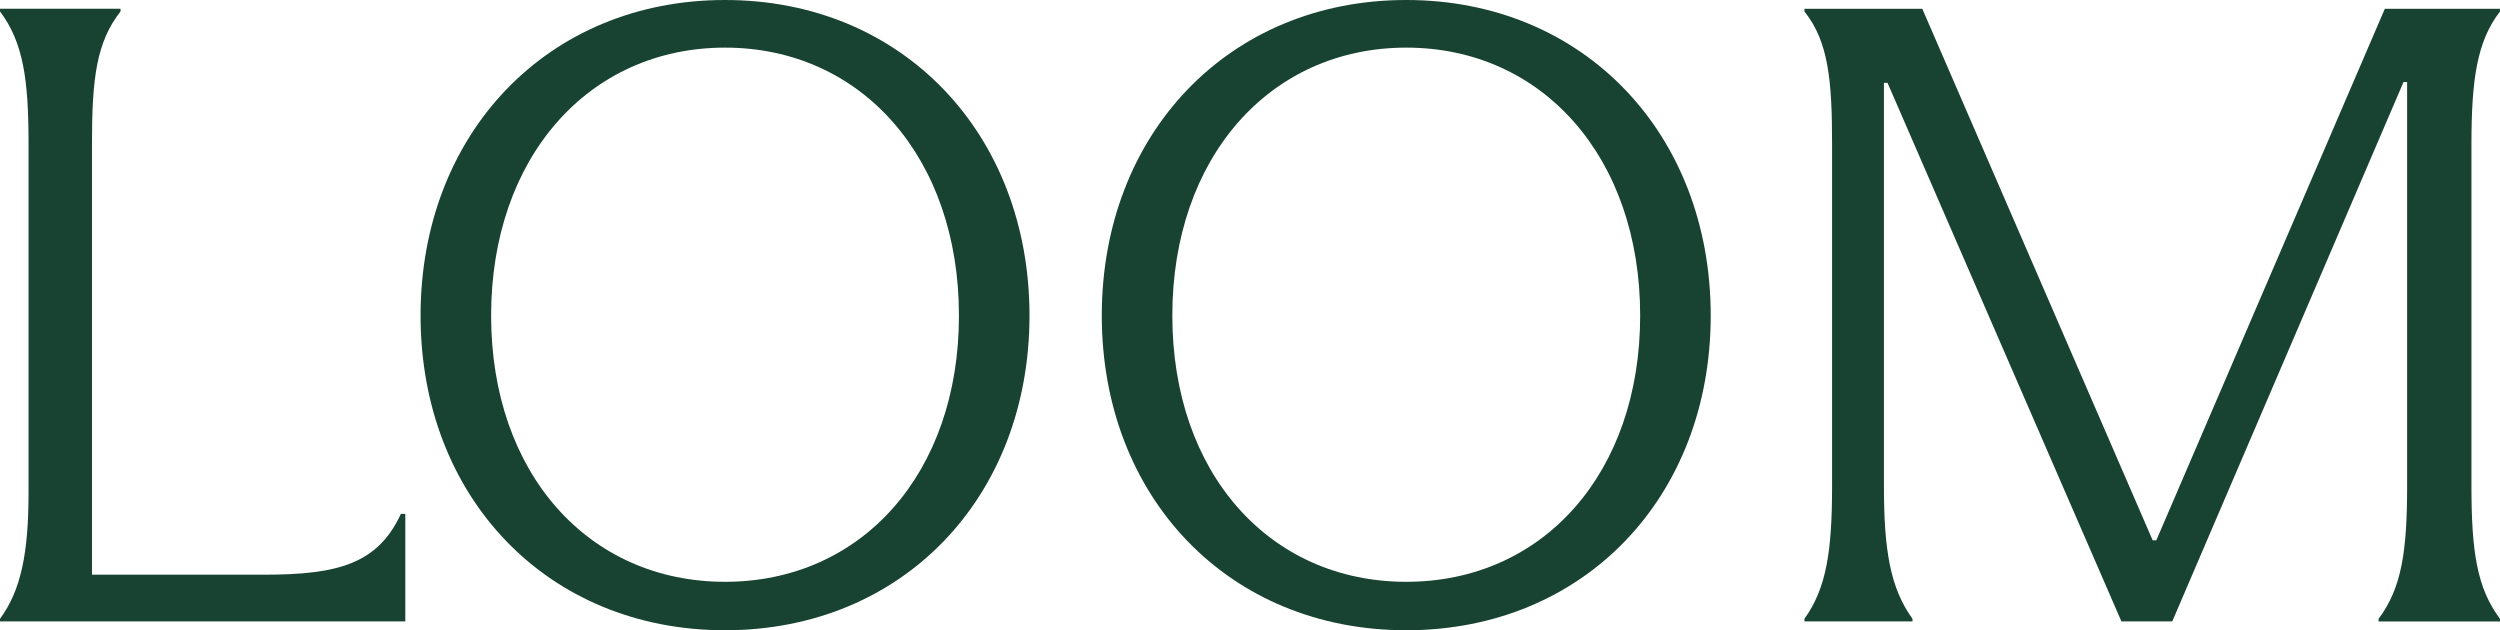 <svg width="119" height="30" viewBox="0 0 119 30" fill="none" xmlns="http://www.w3.org/2000/svg">
<g clip-path="url(#clip0_1083_3794)">
<path d="M0 29.456C1.019 28.072 1.359 26.268 1.359 23.415V6.84C1.359 3.775 1.105 2.013 0 0.544V0.417H5.737V0.544C4.589 2.013 4.378 3.733 4.378 6.836V27.355H12.579C16.063 27.355 17.977 26.851 19.082 24.46H19.293V29.58H0V29.453V29.456Z" fill="#184332"/>
<path d="M20.019 15.021C20.019 6.377 26.052 0 34.511 0C42.97 0 49.004 6.377 49.004 15.021C49.004 23.665 42.97 30 34.511 30C26.052 30 20.019 23.665 20.019 15.021ZM45.646 15.021C45.646 7.511 41.014 2.267 34.511 2.267C28.009 2.267 23.377 7.511 23.377 15.021C23.377 22.532 28.009 27.694 34.511 27.694C41.014 27.694 45.646 22.532 45.646 15.021Z" fill="#184332"/>
<path d="M52.445 15.021C52.445 6.377 58.479 0 66.938 0C75.397 0 81.43 6.377 81.43 15.021C81.43 23.665 75.397 30 66.938 30C58.479 30 52.445 23.665 52.445 15.021ZM78.072 15.021C78.072 7.511 73.44 2.267 66.938 2.267C60.435 2.267 55.803 7.511 55.803 15.021C55.803 22.532 60.435 27.694 66.938 27.694C73.44 27.694 78.072 22.532 78.072 15.021Z" fill="#184332"/>
<path d="M100.98 29.58L89.846 3.944H89.675V23.118C89.675 26.179 89.972 27.984 91.034 29.453V29.58H85.891V29.453C86.953 27.984 87.207 26.179 87.207 23.118V6.882C87.207 3.82 87.035 1.974 85.891 0.547V0.42H91.502L102.468 25.72H102.64L113.517 0.42H119V0.547C117.895 1.974 117.641 3.82 117.641 6.882V23.121C117.641 26.225 117.895 27.987 119 29.456V29.583H113.22V29.456C114.325 27.987 114.579 26.225 114.579 23.121V3.902H114.408L103.399 29.58H100.977H100.98Z" fill="#184332"/>
</g>
<defs>
<clipPath id="clip0_1083_3794">
<rect width="119" height="30" fill="white"/>
</clipPath>
</defs>
</svg>
